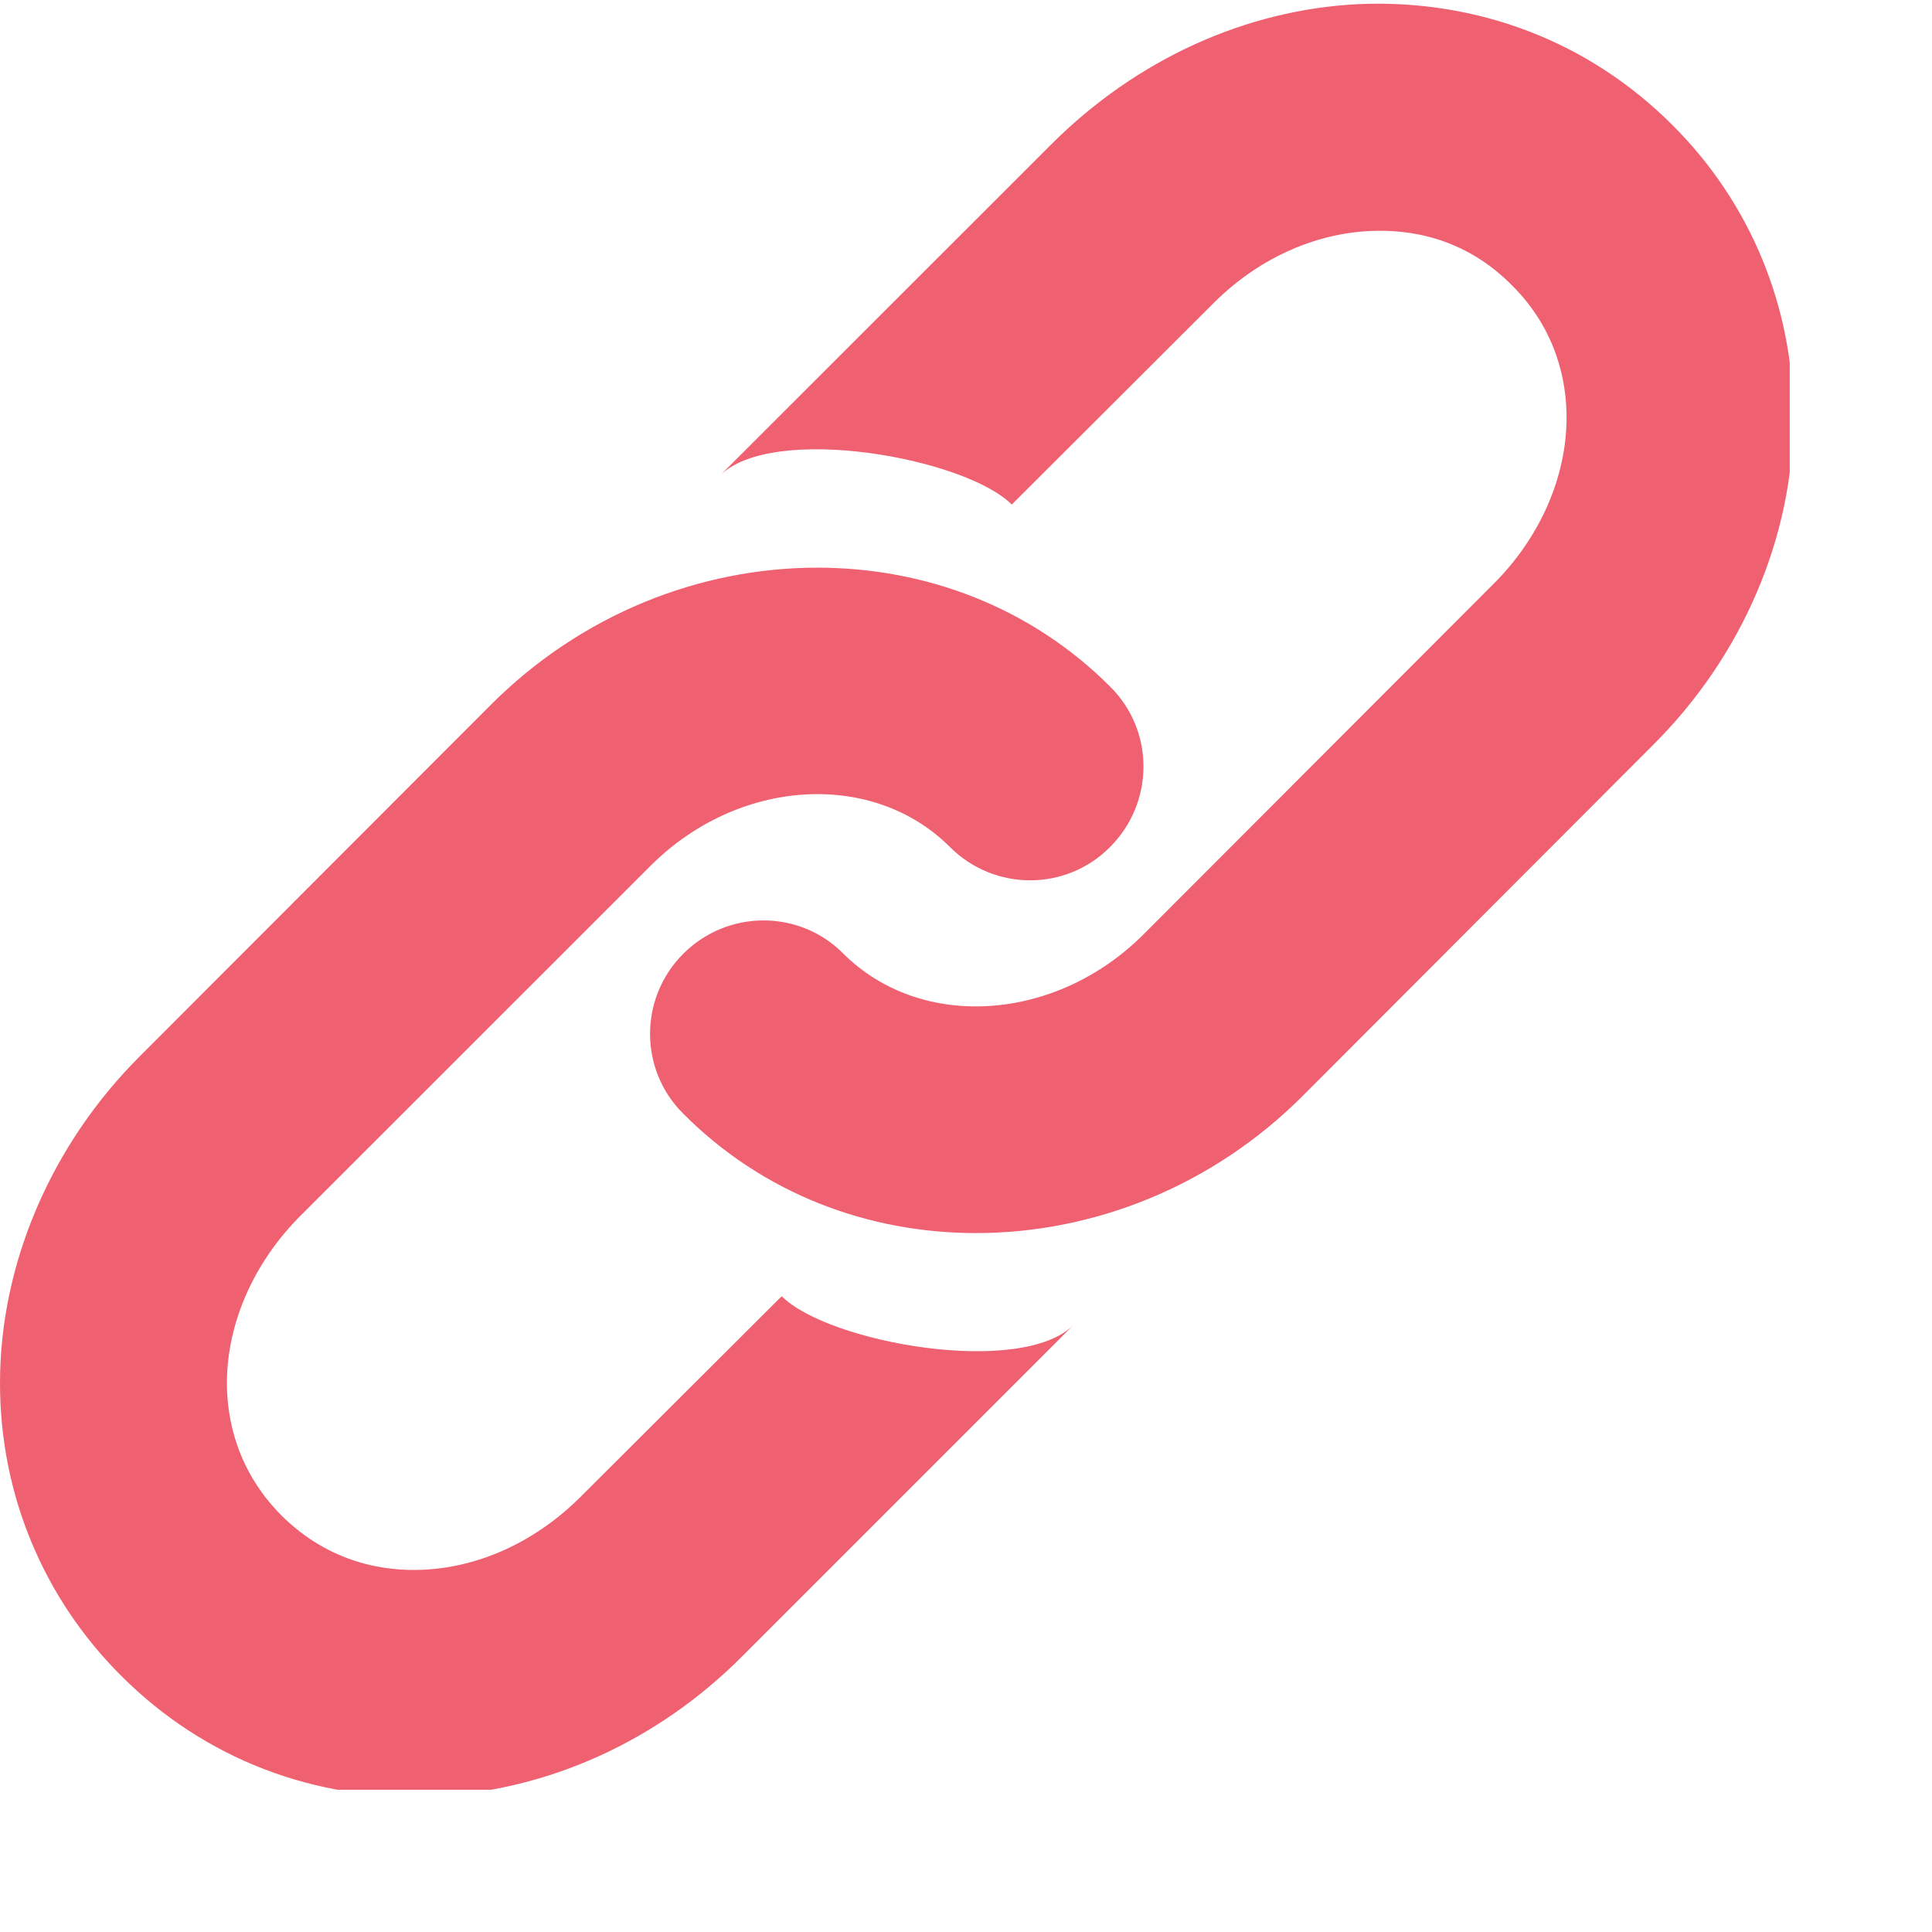<svg xmlns="http://www.w3.org/2000/svg" xmlns:xlink="http://www.w3.org/1999/xlink" width="22" zoomAndPan="magnify" viewBox="0 0 16.5 16.5" height="22" preserveAspectRatio="xMidYMid meet" version="1.0"><defs><clipPath id="c24a01bc2d"><path d="M 5 0 L 15.285 0 L 15.285 11 L 5 11 Z M 5 0 " clip-rule="nonzero"/></clipPath><clipPath id="fa435801bc"><path d="M 0 4 L 10 4 L 10 15.285 L 0 15.285 Z M 0 4 " clip-rule="nonzero"/></clipPath></defs><g clip-path="url(#c24a01bc2d)"><path fill="#ef6170" d="M 8.336 10.531 C 7.414 10.531 6.516 10.195 5.836 9.512 C 5.457 9.137 5.457 8.523 5.836 8.145 C 6.215 7.766 6.828 7.766 7.203 8.145 C 7.867 8.805 9.016 8.73 9.766 7.98 L 12.75 4.992 C 13.152 4.594 13.379 4.074 13.379 3.566 C 13.379 3.262 13.297 2.82 12.914 2.438 C 12.504 2.023 12.031 1.957 11.699 1.973 C 11.215 1.996 10.734 2.215 10.355 2.598 L 8.641 4.309 C 8.242 3.91 6.598 3.613 6.148 4.062 L 8.984 1.227 C 9.707 0.508 10.637 0.082 11.605 0.035 C 12.621 -0.008 13.57 0.355 14.281 1.066 C 14.949 1.73 15.316 2.621 15.316 3.566 C 15.316 4.586 14.879 5.605 14.117 6.363 L 11.133 9.352 C 10.352 10.137 9.332 10.531 8.336 10.531 Z M 8.336 10.531 " fill-opacity="1" fill-rule="nonzero"/></g><g clip-path="url(#fa435801bc)"><path fill="#ef6170" d="M 6.98 4.848 C 7.902 4.848 8.801 5.184 9.48 5.863 C 9.863 6.242 9.859 6.855 9.48 7.234 C 9.105 7.613 8.492 7.613 8.113 7.234 C 7.453 6.574 6.305 6.645 5.555 7.395 L 2.566 10.383 C 2.168 10.781 1.938 11.301 1.938 11.812 C 1.938 12.113 2.02 12.555 2.402 12.941 C 2.816 13.352 3.289 13.422 3.617 13.406 C 4.105 13.383 4.582 13.16 4.961 12.781 L 6.676 11.07 C 7.074 11.469 8.719 11.762 9.168 11.316 L 6.332 14.152 C 5.613 14.871 4.68 15.293 3.711 15.34 C 2.695 15.387 1.746 15.023 1.035 14.312 C 0.367 13.645 0 12.758 0 11.812 C 0 10.793 0.438 9.773 1.199 9.016 L 4.184 6.027 C 4.965 5.242 5.984 4.848 6.98 4.848 Z M 6.98 4.848 " fill-opacity="1" fill-rule="nonzero"/></g></svg>